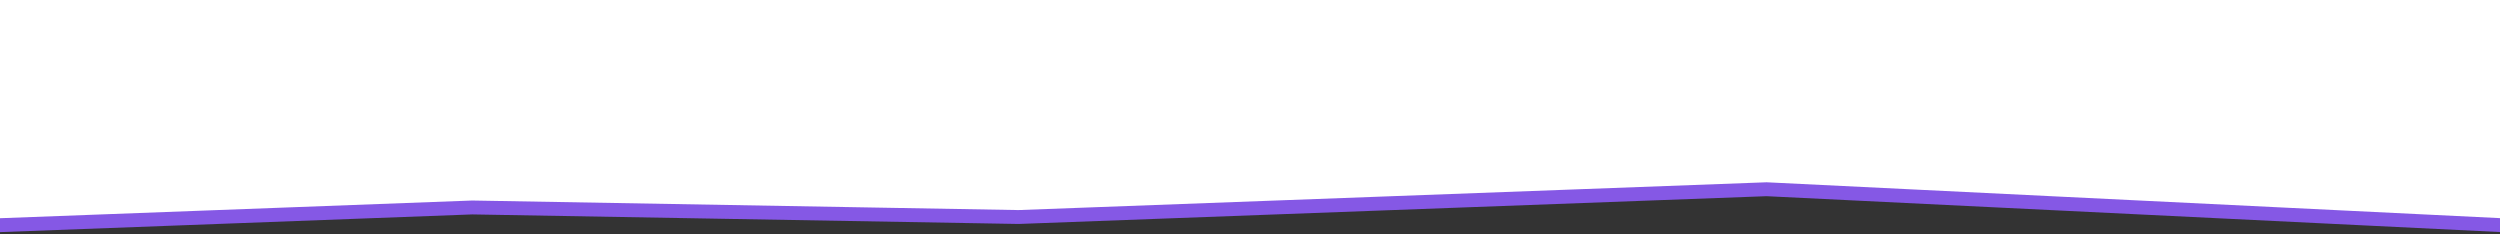 <svg width="1440" height="135" viewBox="0 0 1440 135" fill="none" xmlns="http://www.w3.org/2000/svg">
<rect x="0" y="0" width="1440" height="135" fill="#333333" stroke="none"/>
<path d="M1444 129.847L1444 -4L-4 -4L-4 129.847L272 119.5L586.643 125L1017.54 109L1444 129.847Z" fill="white" stroke="#8558E5" stroke-width="8"/>
</svg>
